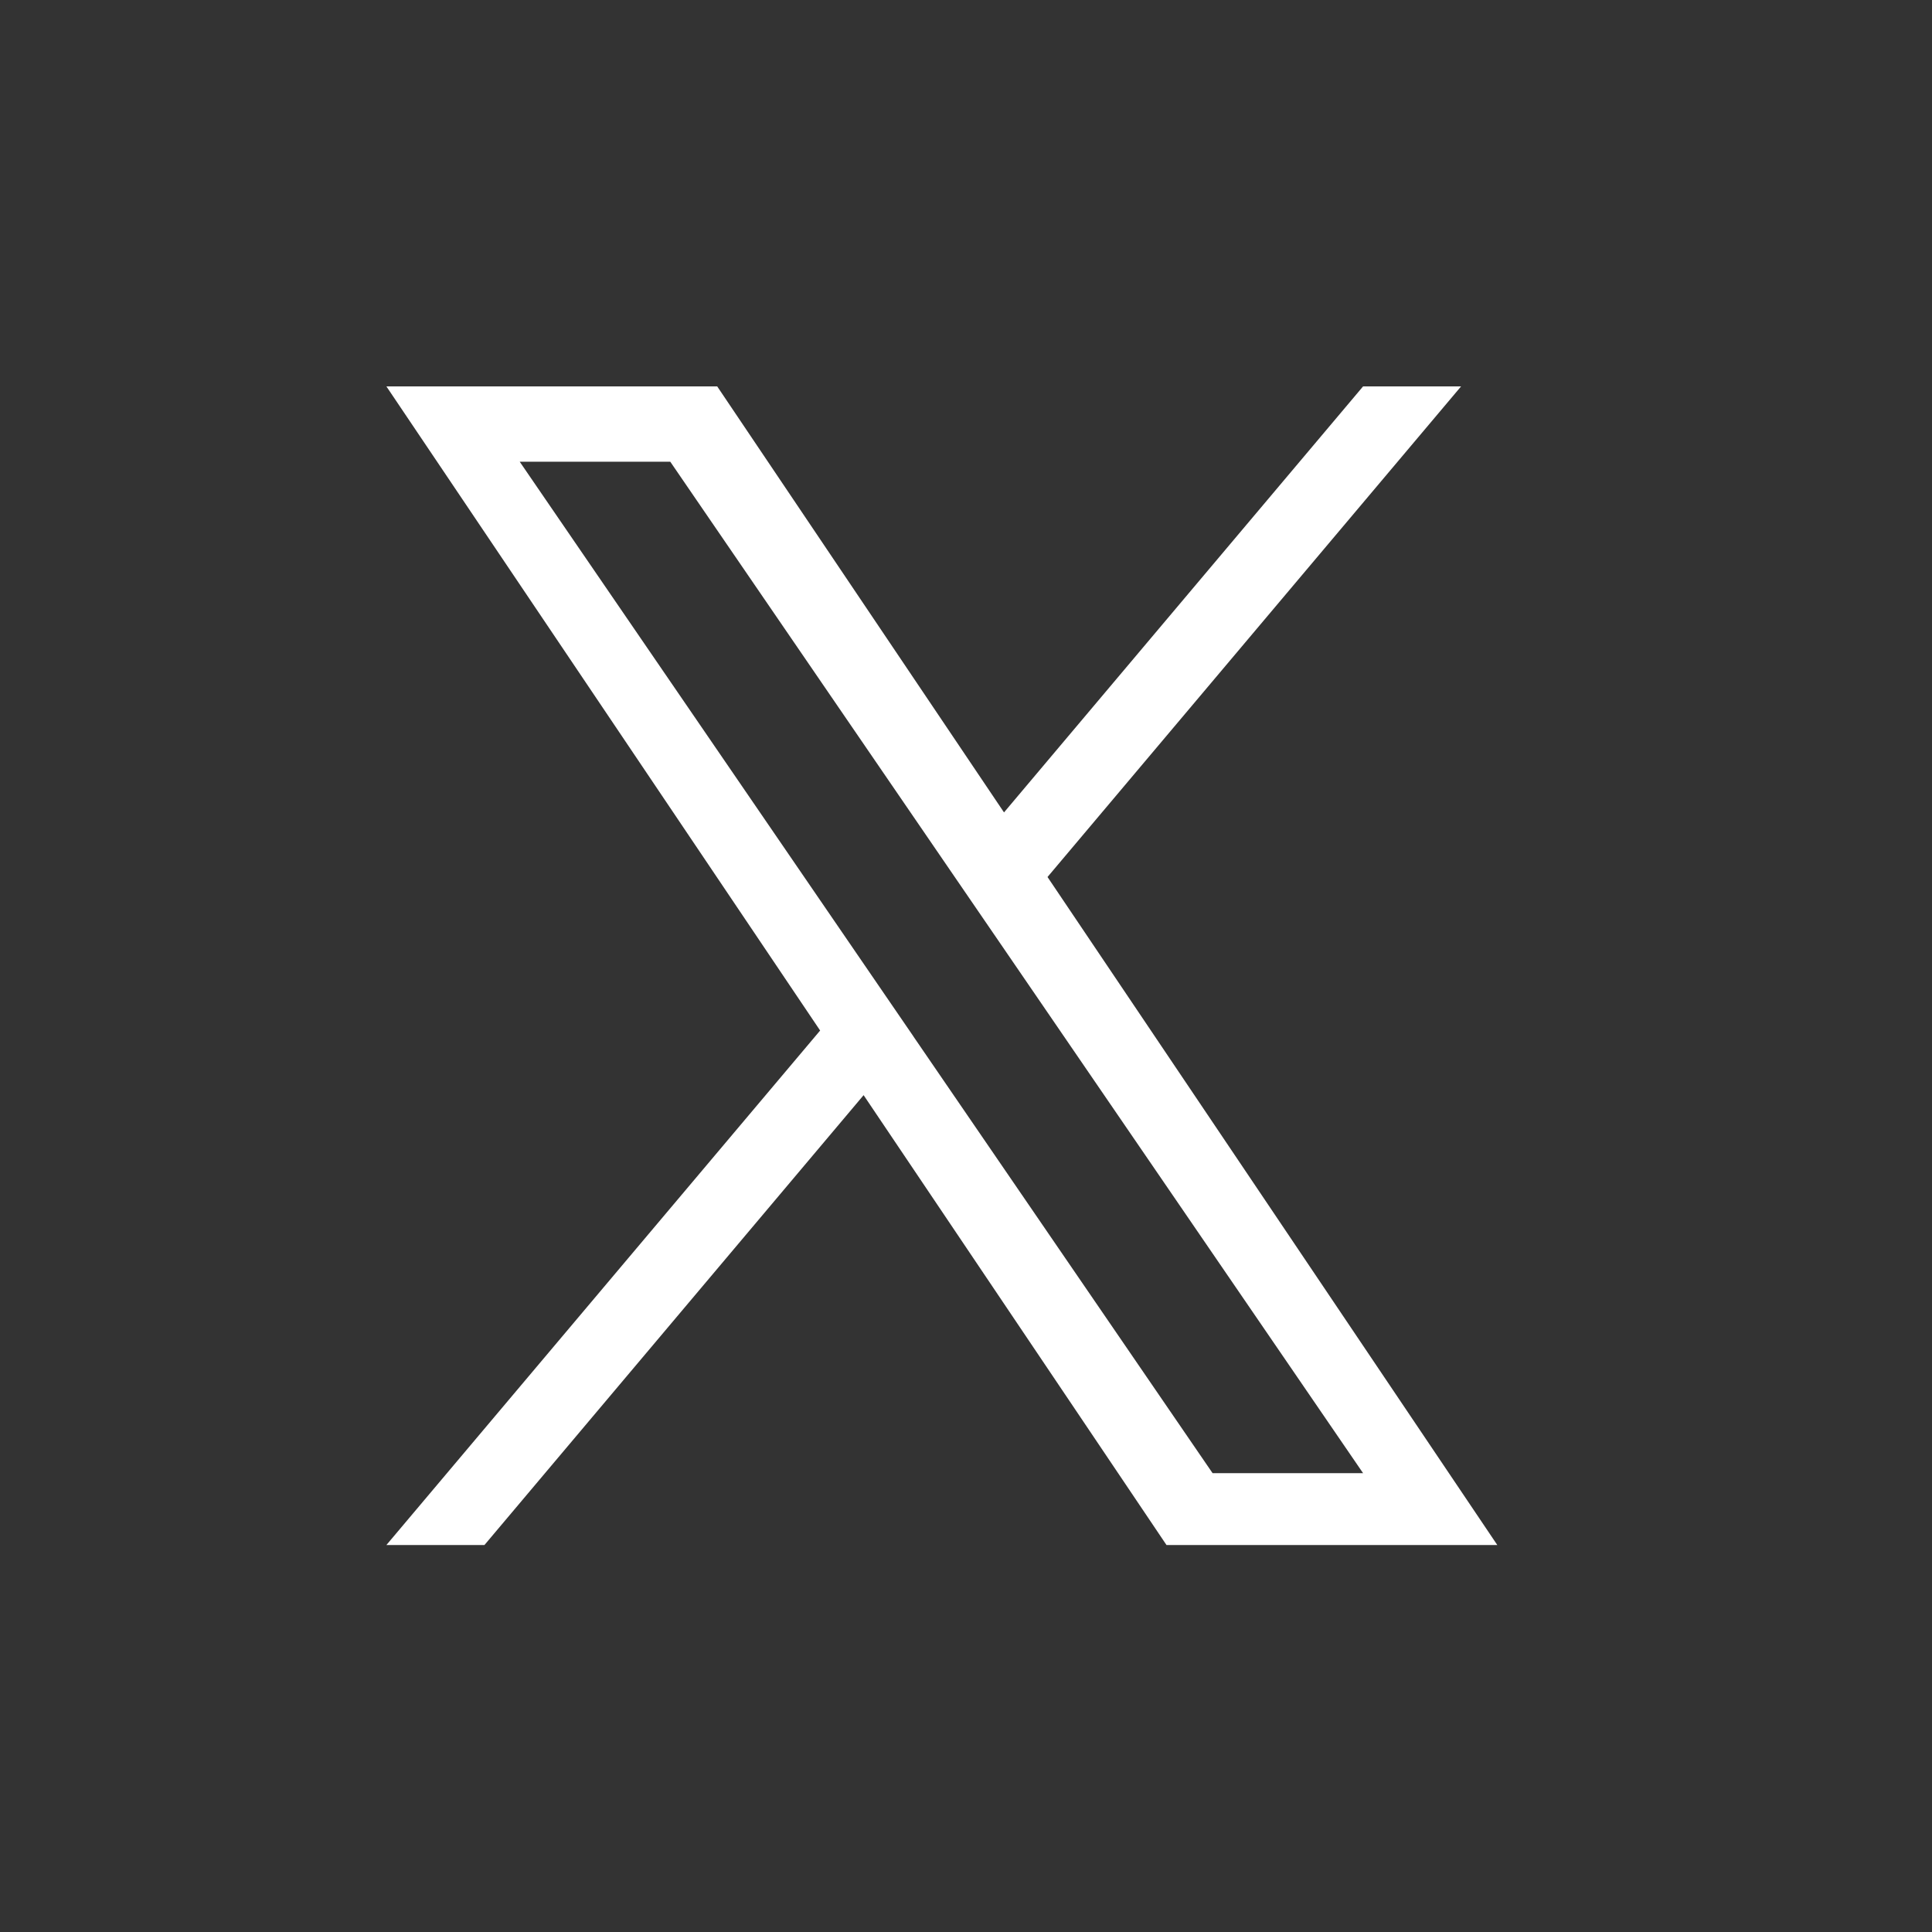 <svg width="40" height="40" fill="none" xmlns="http://www.w3.org/2000/svg"><rect width="100%" height="100%" fill="#333333" stroke="none"/><g clip-path="url(#a)"><path d="M21.688 18.157 30.25 8h-2.029l-7.434 8.82L14.849 8H8l8.98 13.336L8 31.988h2.03l7.85-9.314 6.271 9.314H31l-9.312-13.83zm-2.779 3.297-.91-1.328L10.76 9.559h3.117l5.842 8.528.91 1.328L28.221 30.5h-3.116l-6.197-9.046z" fill="#fff"/></g><defs><clipPath id="a"><path fill="#fff" transform="translate(8 8)" d="M0 0h23v24H0z"/></clipPath></defs></svg>